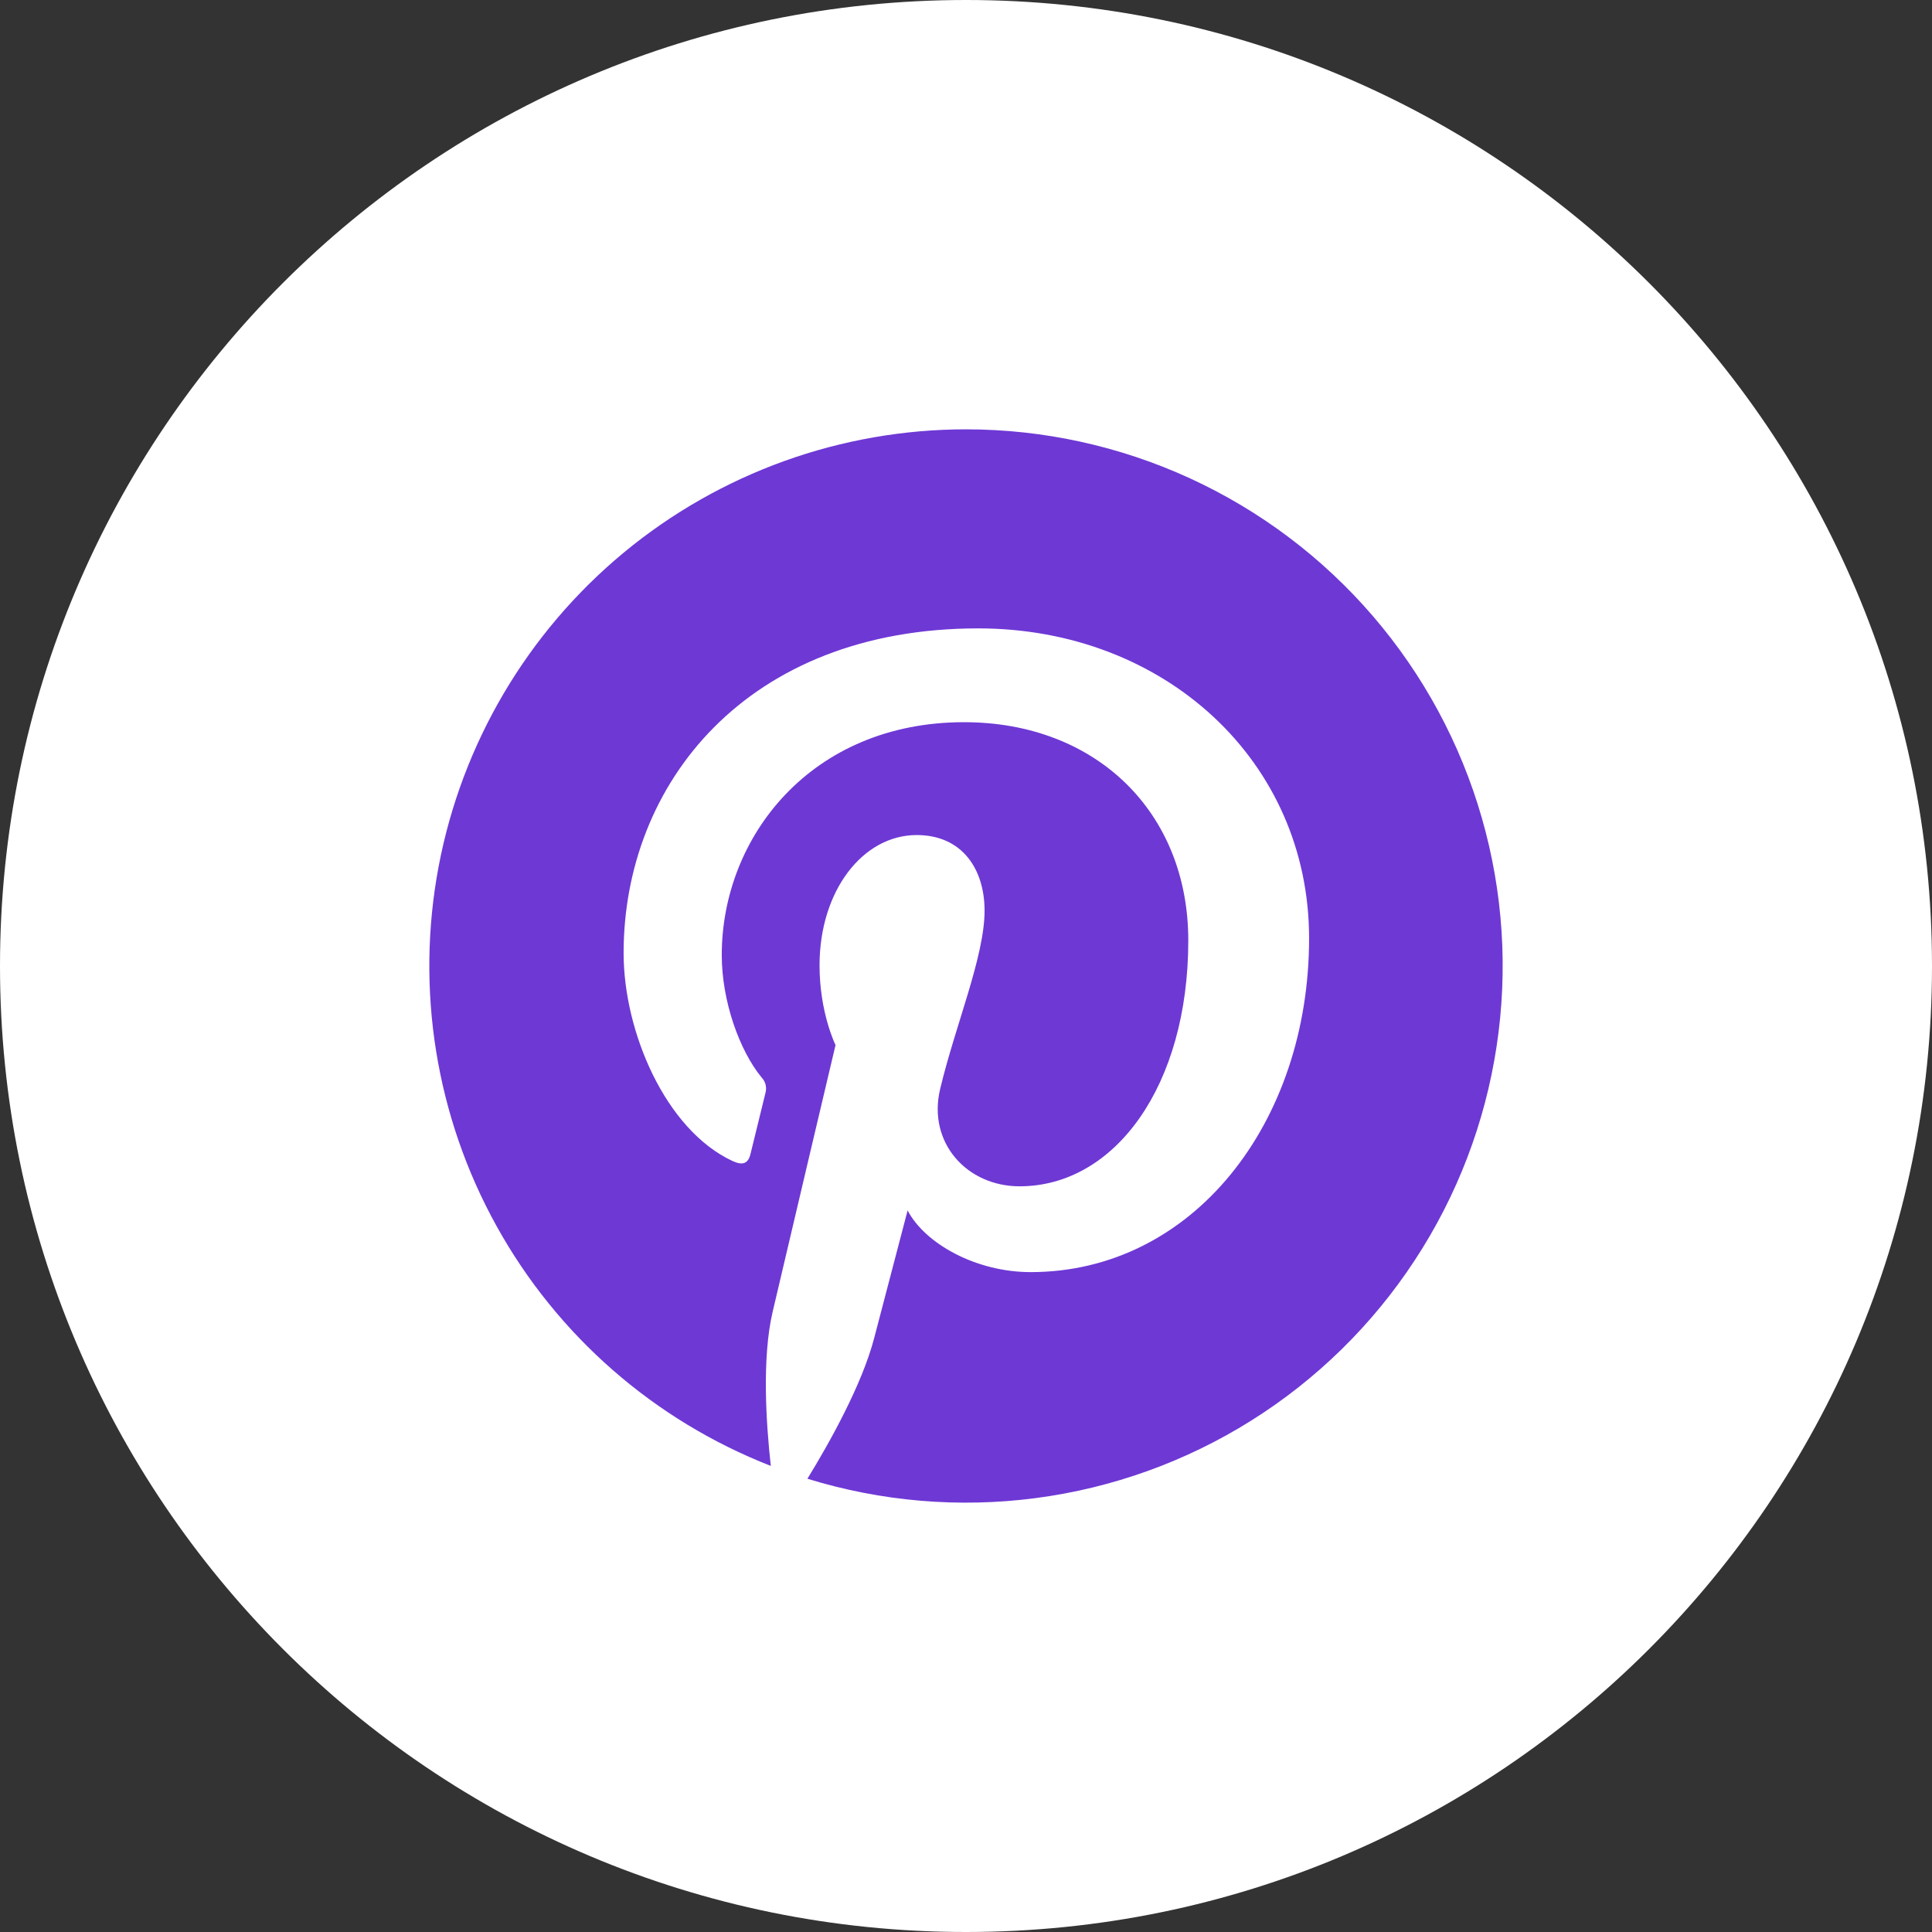 <svg width="36" height="36" viewBox="0 0 36 36" fill="none" xmlns="http://www.w3.org/2000/svg">
<rect x="0" y="0" width="36" height="36" fill="#333333" stroke="none"/>
<g clip-path="url(#clip0_134_23)">
<path d="M18 36C27.941 36 36 27.941 36 18C36 8.059 27.941 0 18 0C8.059 0 0 8.059 0 18C0 27.941 8.059 36 18 36Z" fill="white"/>
<path d="M18.007 8C15.675 7.999 13.416 8.812 11.62 10.299C9.825 11.787 8.606 13.855 8.173 16.146C7.741 18.437 8.123 20.808 9.253 22.847C10.383 24.887 12.191 26.467 14.363 27.315C14.275 26.524 14.195 25.308 14.397 24.444C14.579 23.663 15.569 19.473 15.569 19.473C15.569 19.473 15.271 18.874 15.271 17.989C15.271 16.598 16.077 15.56 17.081 15.56C17.933 15.56 18.346 16.2 18.346 16.969C18.346 17.826 17.799 19.109 17.517 20.297C17.282 21.293 18.017 22.105 18.998 22.105C20.776 22.105 22.142 20.23 22.142 17.525C22.142 15.131 20.421 13.457 17.964 13.457C15.119 13.457 13.449 15.591 13.449 17.796C13.449 18.656 13.78 19.578 14.193 20.079C14.228 20.116 14.254 20.163 14.266 20.213C14.278 20.264 14.277 20.316 14.263 20.366C14.187 20.681 14.018 21.361 13.985 21.5C13.942 21.683 13.84 21.721 13.65 21.634C12.4 21.052 11.62 19.226 11.62 17.759C11.62 14.605 13.913 11.709 18.228 11.709C21.697 11.709 24.393 14.18 24.393 17.484C24.393 20.93 22.22 23.704 19.204 23.704C18.191 23.704 17.238 23.177 16.912 22.555L16.289 24.933C16.063 25.801 15.453 26.89 15.045 27.554C16.421 27.979 17.871 28.102 19.298 27.915C20.725 27.728 22.095 27.236 23.314 26.471C24.534 25.706 25.573 24.687 26.362 23.483C27.152 22.28 27.672 20.92 27.887 19.497C28.103 18.074 28.009 16.622 27.611 15.238C27.214 13.855 26.522 12.574 25.584 11.482C24.646 10.391 23.484 9.515 22.176 8.914C20.868 8.313 19.446 8.001 18.007 8Z" fill="#6E38D5"/>
</g>
<defs>
<clipPath id="clip0_134_23">
<rect width="36" height="36" fill="white"/>
</clipPath>
</defs>
</svg>
